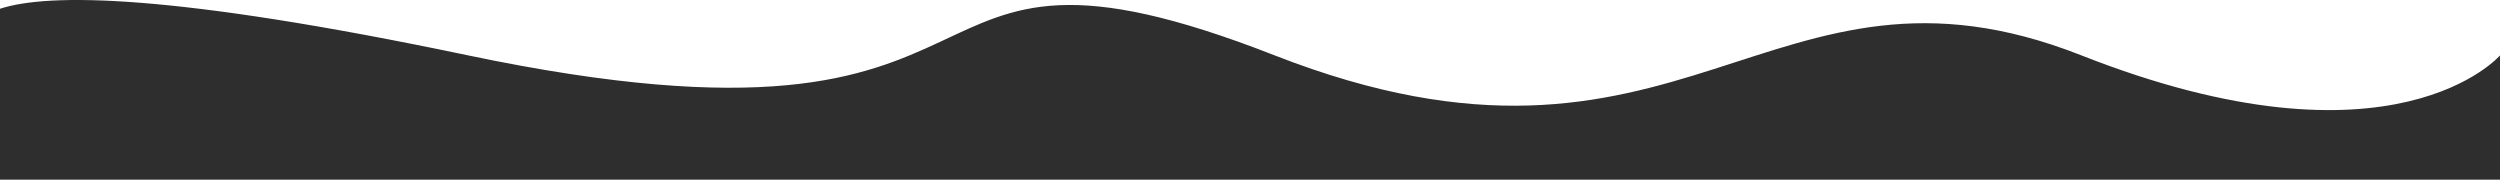 <?xml version="1.0" encoding="UTF-8"?> <svg xmlns="http://www.w3.org/2000/svg" width="1920" height="138" viewBox="0 0 1920 138" fill="none"><path d="M-16.568 42.456C-16.568 42.456 -96.768 -53.069 359.166 42.456C815.1 137.98 664.1 -80.522 978.748 42.456C1293.4 165.433 1357.76 -52.265 1598.33 42.456C1838.9 137.176 1920.1 42.456 1920.1 42.456V137.978H-16.568V42.456Z" fill="#2e2e2e"></path></svg> 